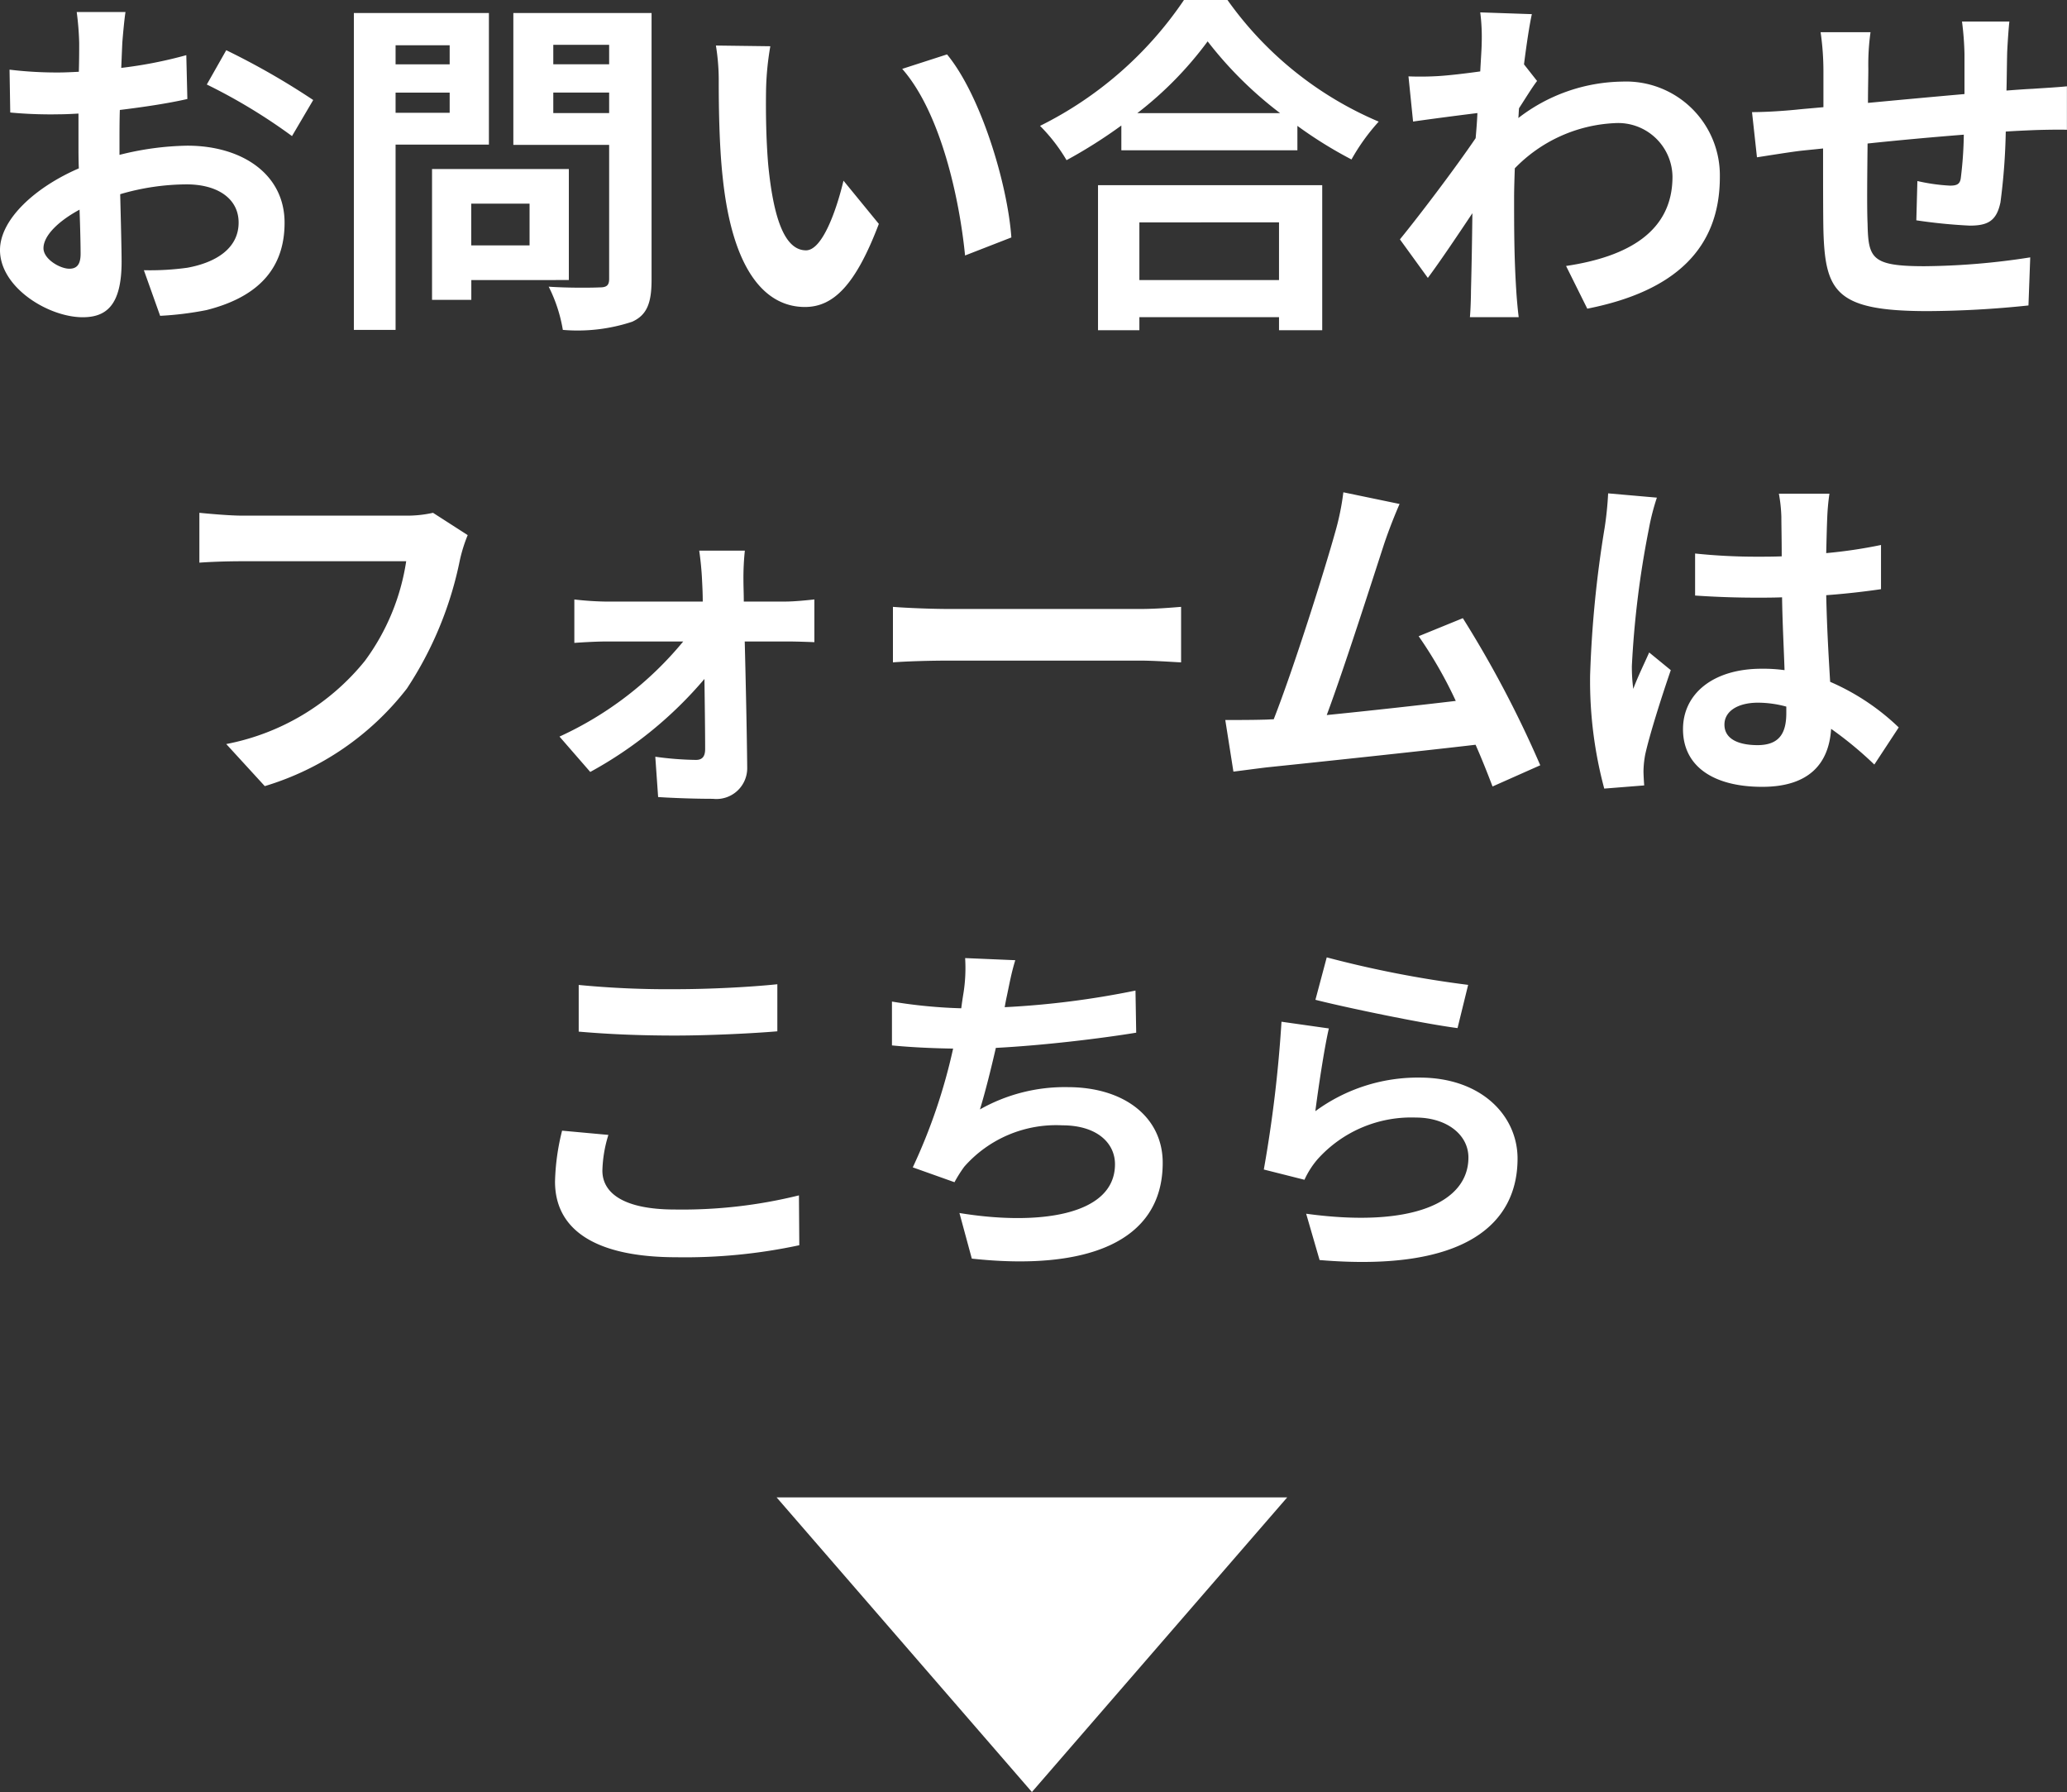 <svg xmlns="http://www.w3.org/2000/svg" width="105.246" height="91.228" viewBox="0 0 105.246 91.228">
  <rect x="0" y="0" width="105.246" height="91.228" fill="#333333" stroke="none"/>
  <g id="お問い合わせフォームボタン" transform="translate(-2106.458 -153.772)">
    <g id="グループ_70" data-name="グループ 70" transform="translate(1986.271 469)">
      <path id="パス_37735" data-name="パス 37735" d="M-46.152-14.616h-2.484a14.486,14.486,0,0,1,.126,1.584c0,.306,0,.828-.018,1.458-.36.018-.72.036-1.044.036a19.96,19.96,0,0,1-2.484-.144L-52.02-9.5a22.068,22.068,0,0,0,2.52.09c.288,0,.612-.018.954-.036v1.512c0,.414,0,.846.018,1.278-2.214.954-4.014,2.592-4.014,4.158,0,1.908,2.466,3.42,4.212,3.42,1.188,0,1.98-.594,1.98-2.826,0-.612-.036-2.016-.072-3.438a12.136,12.136,0,0,1,3.384-.5c1.566,0,2.646.72,2.646,1.944,0,1.314-1.152,2.034-2.61,2.3a13.86,13.86,0,0,1-2.214.126l.828,2.322A16.481,16.481,0,0,0-42.03.558c2.862-.72,3.978-2.322,3.978-4.446,0-2.484-2.178-3.924-4.95-3.924a14.915,14.915,0,0,0-3.456.468V-8.01c0-.522,0-1.08.018-1.62,1.17-.144,2.412-.324,3.438-.558l-.054-2.232a22.045,22.045,0,0,1-3.312.648c.018-.45.036-.882.054-1.278C-46.278-13.518-46.206-14.292-46.152-14.616Zm5.13,1.944-.99,1.746A28.639,28.639,0,0,1-37.674-8.3l1.08-1.836A37.615,37.615,0,0,0-41.022-12.672Zm-9.306,10.08c0-.63.738-1.368,1.836-1.962.036.972.054,1.8.054,2.25,0,.612-.252.756-.576.756C-49.482-1.548-50.328-2.034-50.328-2.592Zm20.682-10.332v.972H-32.4v-.972ZM-32.4-9.486v-1.026h2.754v1.026Zm4.752,1.62v-6.7h-6.876V1.566H-32.4V-7.866Zm2.07,3.006v2.124h-2.97V-4.86Zm2,3.888V-6.624h-6.966V.036h2V-.972Zm-.792-8.5v-1.044h2.844v1.044Zm2.844-3.474v.99h-2.844v-.99Zm2.16-1.62h-7.038v6.714h4.878v6.822c0,.324-.126.432-.468.432-.342.018-1.566.036-2.61-.036a7.665,7.665,0,0,1,.72,2.2,8.842,8.842,0,0,0,3.528-.414c.756-.342.99-.954.99-2.142Zm6.048,1.692-2.772-.036a10.941,10.941,0,0,1,.144,1.836c0,1.1.018,3.2.2,4.86C-15.246-1.386-13.536.4-11.556.4c1.44,0,2.574-1.1,3.762-4.23l-1.8-2.2c-.342,1.44-1.062,3.546-1.908,3.546-1.134,0-1.674-1.782-1.926-4.374-.108-1.3-.126-2.646-.108-3.816A14.563,14.563,0,0,1-13.32-12.87Zm9,.414-2.286.738c1.962,2.232,2.916,6.606,3.2,9.5l2.358-.918C-1.242-5.886-2.61-10.386-4.32-12.456Zm16.9,8.55V-.972H5.472V-3.906ZM3.366,1.584H5.472V.918h7.11v.666h2.2V-5.8H3.366Zm2-11.052a18.392,18.392,0,0,0,3.582-3.654,19.718,19.718,0,0,0,3.69,3.654Zm2.376-5.76A19.056,19.056,0,0,1,.414-8.82a8.741,8.741,0,0,1,1.35,1.746,25.079,25.079,0,0,0,2.79-1.764v1.26h8.964V-8.82a21.591,21.591,0,0,0,2.754,1.71,10.463,10.463,0,0,1,1.386-1.926,18.082,18.082,0,0,1-7.7-6.192ZM22.9-12.978c0,.2-.036.7-.072,1.386-.774.108-1.566.2-2.088.234a15.465,15.465,0,0,1-1.566.018l.234,2.3c1.008-.144,2.394-.324,3.276-.432-.018.432-.054.864-.09,1.278C21.564-6.678,19.764-4.3,18.738-3.042L20.16-1.08c.63-.846,1.512-2.16,2.268-3.294-.018,1.512-.036,2.556-.072,3.96,0,.288-.018.936-.054,1.332h2.484C24.732.5,24.678-.144,24.66-.468c-.108-1.692-.108-3.2-.108-4.68,0-.468.018-.99.036-1.512a7.568,7.568,0,0,1,5.094-2.3,2.767,2.767,0,0,1,2.934,2.7c.018,2.808-2.25,4.1-5.418,4.572L28.278.486c4.464-.882,6.75-3.06,6.75-6.7a4.777,4.777,0,0,0-4.968-4.86,8.839,8.839,0,0,0-5.292,1.854c.018-.162.018-.342.036-.5.306-.468.666-1.062.918-1.386l-.666-.846c.144-1.134.288-2.052.4-2.556l-2.628-.09A9.939,9.939,0,0,1,22.9-12.978ZM49.77-14.13H47.358a15.143,15.143,0,0,1,.126,1.656v2.034c-1.638.144-3.384.306-4.914.45,0-.7.018-1.314.018-1.728A11.924,11.924,0,0,1,42.7-13.59H40.158a13.9,13.9,0,0,1,.144,2v1.818c-.576.054-1.044.09-1.368.126-.918.09-1.746.126-2.268.126l.252,2.3c.468-.072,1.584-.252,2.16-.324.306-.036.72-.072,1.206-.126,0,1.674,0,3.42.018,4.194.09,3.114.648,4.086,5.31,4.086a50.921,50.921,0,0,0,5.13-.288l.09-2.448a36.265,36.265,0,0,1-5.382.45c-2.7,0-2.862-.4-2.9-2.16-.036-.774-.018-2.43,0-4.086,1.53-.162,3.294-.324,4.9-.45A19.833,19.833,0,0,1,47.3-6.192c-.036.342-.2.414-.558.414a9.537,9.537,0,0,1-1.656-.234l-.054,2a27.243,27.243,0,0,0,2.718.27c.918,0,1.368-.234,1.566-1.188a31.579,31.579,0,0,0,.27-3.6c.522-.036.99-.054,1.386-.072.468-.018,1.422-.036,1.728-.018v-2.214c-.522.054-1.224.09-1.728.126-.414.018-.864.054-1.35.09.018-.594.018-1.242.036-1.944C49.68-13.05,49.734-13.842,49.77-14.13Zm-78.5,26.142-1.764-1.134a6.034,6.034,0,0,1-1.422.144H-40.23c-.594,0-1.62-.09-2.16-.144v2.538c.468-.036,1.332-.072,2.142-.072h8.388a11.394,11.394,0,0,1-2.106,5.076,11.974,11.974,0,0,1-7.056,4.23l1.962,2.142a14.4,14.4,0,0,0,7.236-4.968,18.5,18.5,0,0,0,2.7-6.552A7.863,7.863,0,0,1-28.728,12.012Zm14.112.792h-2.322c.072.486.126,1.062.144,1.494.018.342.036.7.036,1.1h-4.9a15.975,15.975,0,0,1-1.638-.108V17.5c.522-.036,1.17-.072,1.692-.072h3.852a17.675,17.675,0,0,1-6.3,4.842l1.566,1.8a20.461,20.461,0,0,0,5.814-4.734c.018,1.368.036,2.682.036,3.564,0,.36-.126.558-.468.558a16.443,16.443,0,0,1-2.07-.162l.144,2.052c.81.054,1.926.09,2.79.09a1.569,1.569,0,0,0,1.746-1.584c-.018-1.836-.072-4.284-.126-6.426h2.16c.4,0,.954.018,1.386.036V15.288c-.324.036-1.008.108-1.476.108H-14.67c0-.4-.018-.774-.018-1.1A13.192,13.192,0,0,1-14.616,12.8Zm7.542,2.862v2.826c.666-.054,1.872-.09,2.9-.09H5.49c.756,0,1.674.072,2.106.09V15.666c-.468.036-1.26.108-2.106.108H-4.176C-5.112,15.774-6.426,15.72-7.074,15.666ZM18.72,10.428l-2.862-.594a13.1,13.1,0,0,1-.432,2.088c-.522,1.872-2.07,6.8-3.114,9.468-.162,0-.342.018-.486.018-.594.018-1.368.018-1.98.018l.414,2.628c.576-.072,1.242-.162,1.692-.216,2.268-.234,7.722-.81,10.638-1.152.342.774.63,1.512.864,2.124l2.43-1.08a55.36,55.36,0,0,0-3.942-7.488l-2.25.918a21.757,21.757,0,0,1,1.89,3.294c-1.818.216-4.374.5-6.57.72.9-2.412,2.358-6.984,2.934-8.748C18.216,11.634,18.486,10.968,18.72,10.428ZM35.262,21.66c0-.684.684-1.116,1.71-1.116a5.557,5.557,0,0,1,1.44.2v.324c0,1.062-.378,1.638-1.476,1.638C35.982,22.7,35.262,22.4,35.262,21.66ZM40.608,9.906H38.034a7.644,7.644,0,0,1,.126,1.188c0,.378.018,1.116.018,2-.414.018-.846.018-1.26.018a29.993,29.993,0,0,1-3.15-.162V15.09c1.062.072,2.088.108,3.15.108.414,0,.846,0,1.278-.018.018,1.278.09,2.592.126,3.708a8.008,8.008,0,0,0-1.17-.072c-2.448,0-4,1.26-4,3.078,0,1.89,1.548,2.934,4.032,2.934,2.43,0,3.4-1.224,3.51-2.952a18.88,18.88,0,0,1,2.2,1.818l1.242-1.89a11.781,11.781,0,0,0-3.492-2.322c-.072-1.224-.162-2.664-.2-4.41.99-.072,1.926-.18,2.79-.306v-2.25a24.662,24.662,0,0,1-2.79.414c.018-.792.036-1.458.054-1.854A11.271,11.271,0,0,1,40.608,9.906Zm-8.784.2L29.34,9.888a17.17,17.17,0,0,1-.18,1.764,57,57,0,0,0-.738,7.506,21.142,21.142,0,0,0,.72,5.76l2.034-.162c-.018-.252-.036-.558-.036-.738a5.023,5.023,0,0,1,.09-.846c.216-.972.792-2.808,1.3-4.284l-1.1-.9c-.27.612-.576,1.224-.81,1.854a8.508,8.508,0,0,1-.072-1.17,48.049,48.049,0,0,1,.864-6.966A11.688,11.688,0,0,1,31.824,10.1Zm-54.9,24.81V37.29c1.458.126,3.024.2,4.914.2,1.71,0,3.942-.108,5.2-.216V34.878c-1.386.144-3.438.252-5.22.252A47.219,47.219,0,0,1-23.076,34.914Zm1.512,7.632-2.358-.216a11.644,11.644,0,0,0-.36,2.592c0,2.466,2.07,3.852,6.192,3.852a27.737,27.737,0,0,0,6.246-.612l-.018-2.538a24.715,24.715,0,0,1-6.318.72c-2.592,0-3.69-.828-3.69-1.98A6.632,6.632,0,0,1-21.564,42.546ZM-.846,33.654-3.4,33.546a8.162,8.162,0,0,1-.09,1.818c-.036.216-.072.468-.108.738a25.726,25.726,0,0,1-3.528-.342v2.232c.918.09,1.98.144,3.114.162A28.8,28.8,0,0,1-6.066,44.2l2.124.756a6.652,6.652,0,0,1,.5-.792A6.229,6.229,0,0,1,1.548,42.06c1.764,0,2.682.9,2.682,1.98,0,2.646-3.978,3.132-7.92,2.484l.63,2.322c5.814.63,9.72-.828,9.72-4.878,0-2.3-1.926-3.852-4.842-3.852A8.771,8.771,0,0,0-2.646,41.25c.27-.882.558-2.034.81-3.132,2.412-.126,5.274-.468,7.146-.774L5.274,35.2a44.074,44.074,0,0,1-6.66.846c.036-.2.072-.4.108-.558C-1.152,34.9-1.044,34.284-.846,33.654Zm15.858-.144-.576,2.16c1.4.36,5.418,1.206,7.236,1.44l.54-2.2A55.093,55.093,0,0,1,15.012,33.51Zm.108,3.618-2.412-.342a66.405,66.405,0,0,1-.9,7.524l2.07.522a4.361,4.361,0,0,1,.666-1.044,6.408,6.408,0,0,1,5-2.124c1.566,0,2.682.864,2.682,2.034,0,2.286-2.862,3.6-8.262,2.862l.684,2.358c7.488.63,10.08-1.89,10.08-5.166,0-2.178-1.836-4.122-4.986-4.122a8.811,8.811,0,0,0-5.31,1.71C14.562,40.314,14.886,38.118,15.12,37.128Z" transform="translate(172.729 -300)" fill="#fff"/>
    </g>
    <path id="多角形_1" data-name="多角形 1" d="M13,0,26,15H0Z" transform="translate(2172 245) rotate(180)" fill="#fff"/>
  </g>
</svg>

